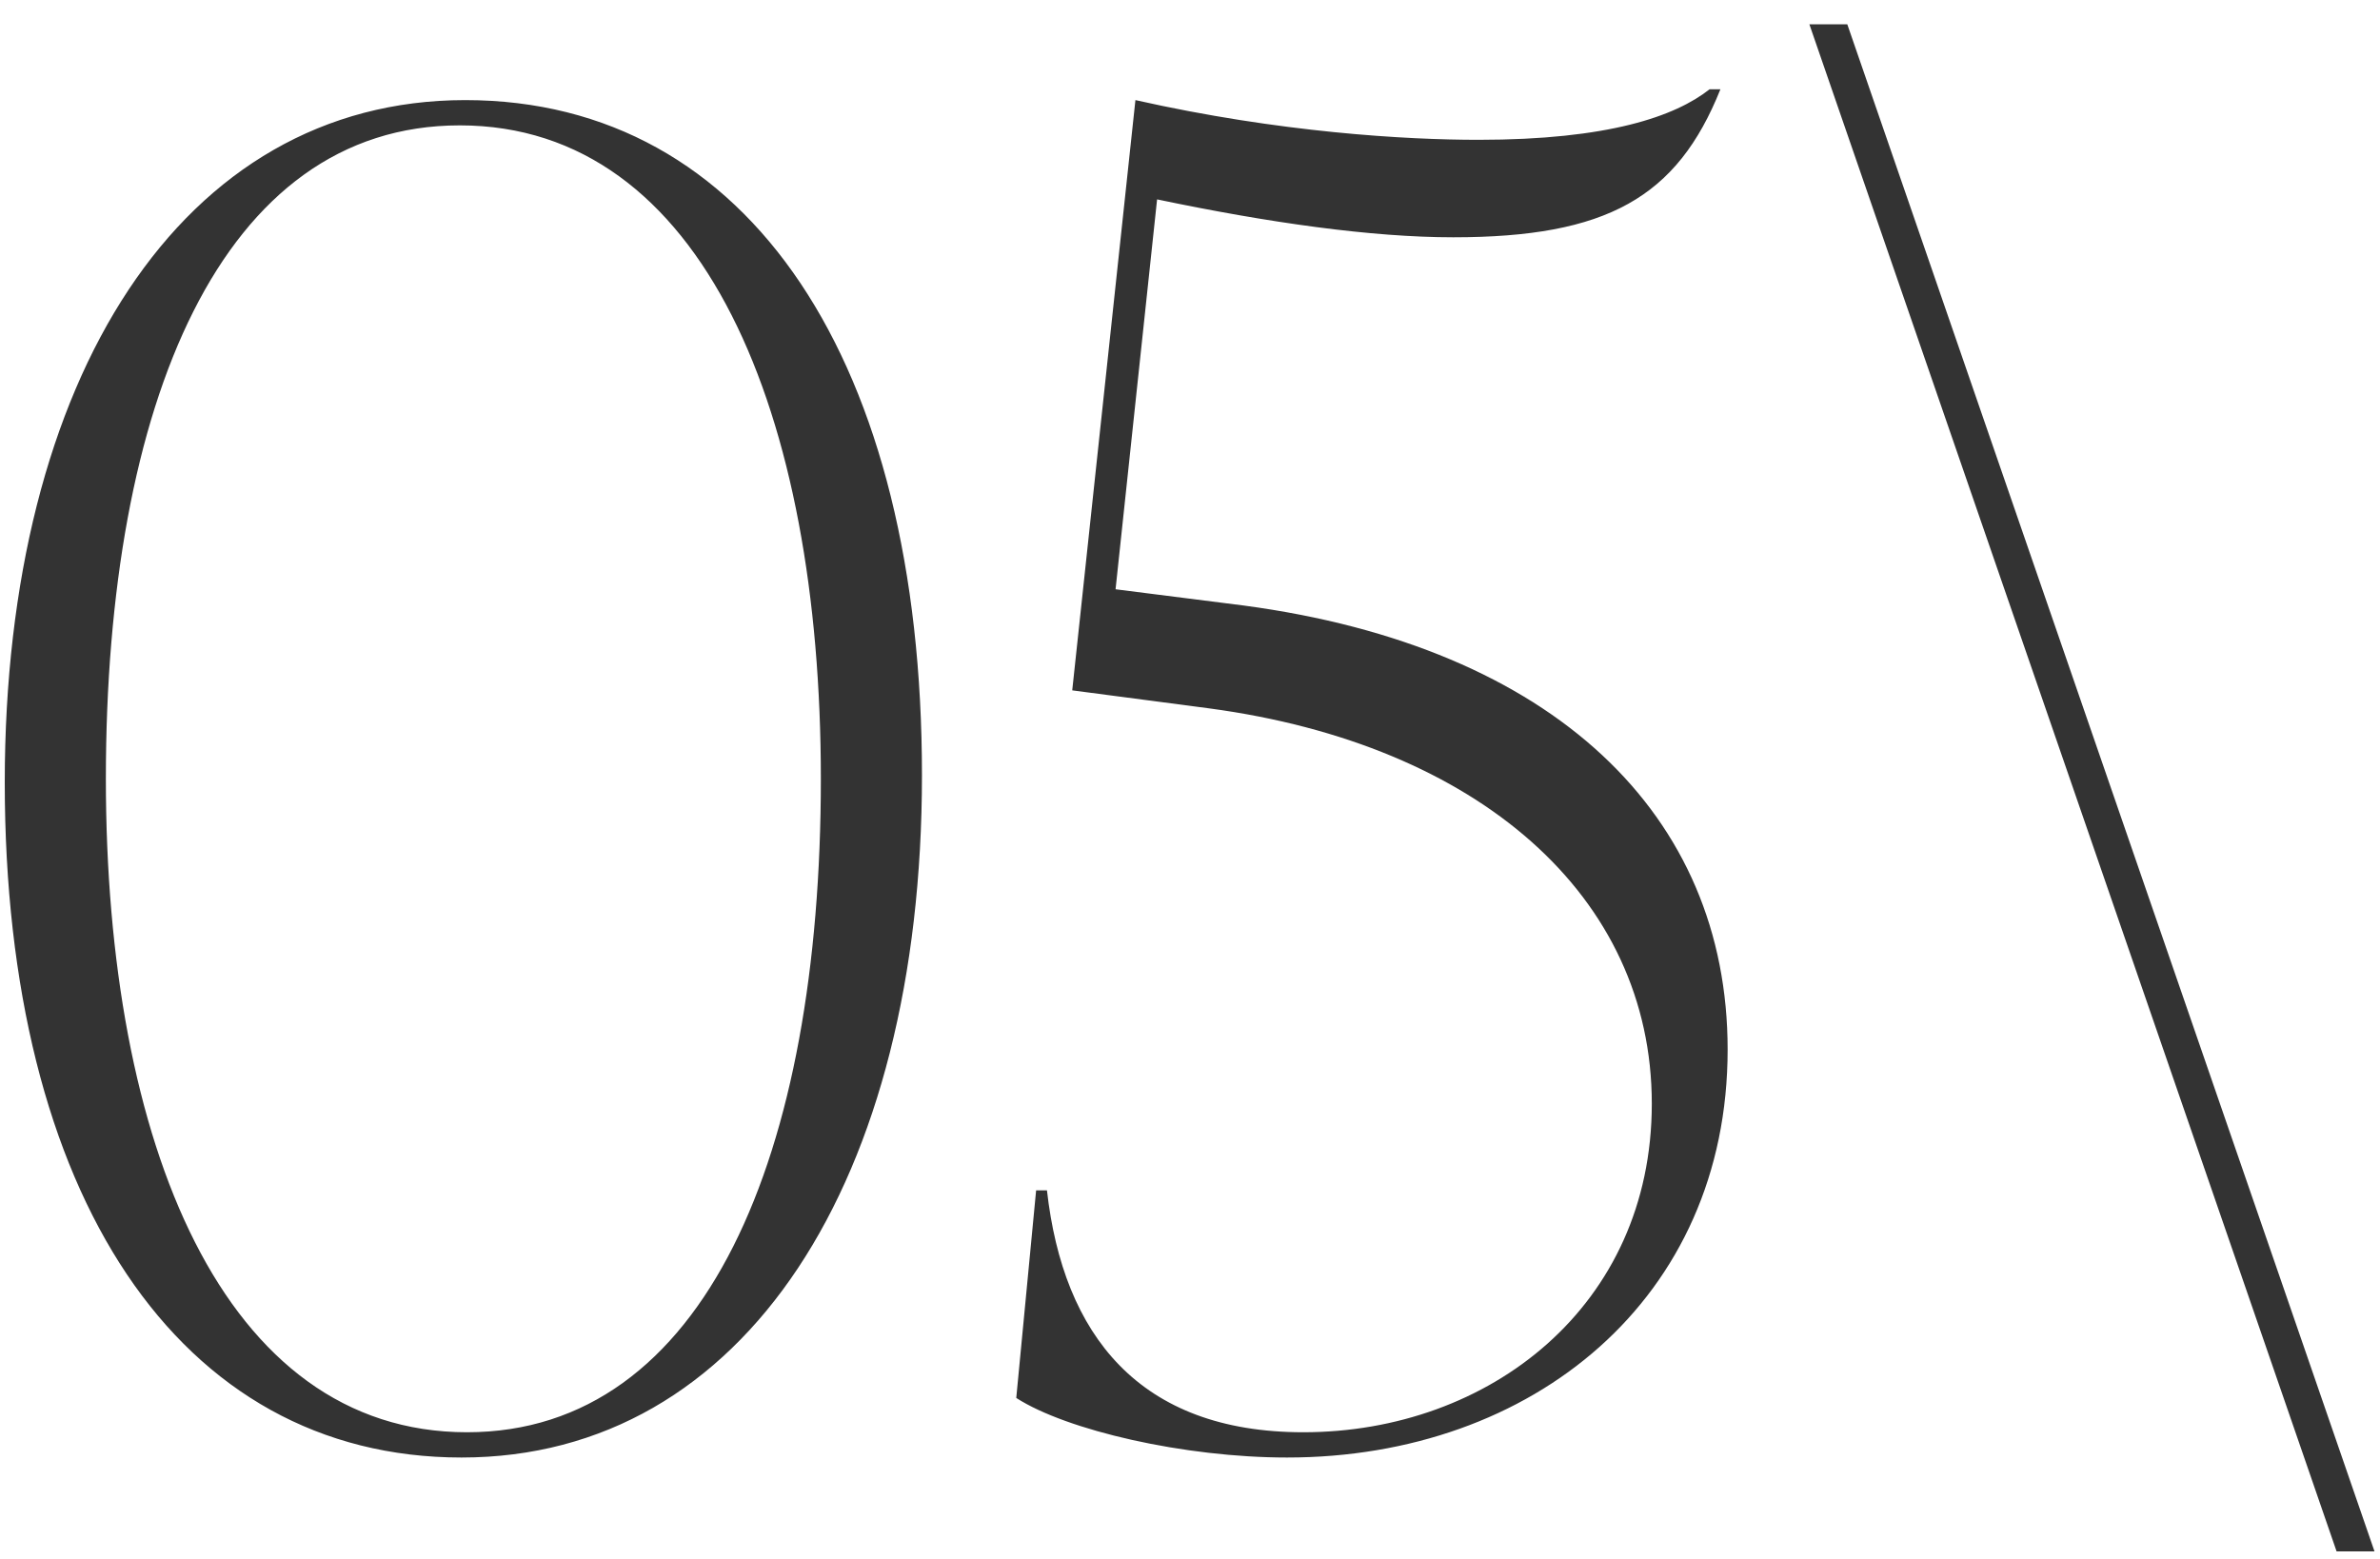 <?xml version="1.0" encoding="UTF-8"?> <svg xmlns="http://www.w3.org/2000/svg" width="58" height="38" viewBox="0 0 58 38" fill="none"><path d="M11.248 35.528C4.34 35.528 0.116 29.104 0.116 19.072C0.116 9.216 4.428 2.44 11.336 2.44C18.288 2.44 22.468 8.864 22.468 18.896C22.468 28.752 18.156 35.528 11.248 35.528ZM11.38 34.912C17.188 34.912 20.004 28.136 20.004 18.984C20.004 10.096 17.144 3.056 11.204 3.056C5.396 3.056 2.58 9.832 2.58 18.984C2.58 27.872 5.44 34.912 11.38 34.912ZM27.186 14.364L30.31 14.76C37.878 15.772 42.102 19.864 42.102 25.584C42.102 31.656 37.35 35.528 31.366 35.528C28.858 35.528 25.998 34.868 24.766 34.076L25.25 29.016H25.514C25.91 32.536 27.758 34.912 31.762 34.912C36.294 34.912 40.254 31.832 40.254 26.904C40.254 21.844 36.03 18.148 29.474 17.268L26.13 16.828L27.67 2.44C31.19 3.232 34.27 3.408 36.03 3.408C39.198 3.408 40.826 2.836 41.662 2.176H41.926C40.87 4.816 39.154 5.784 35.414 5.784C33.434 5.784 30.926 5.432 28.198 4.86L27.186 14.364ZM57.866 37.816H56.942L44.094 0.592H45.018L57.866 37.816Z" fill="#333333"></path></svg> 